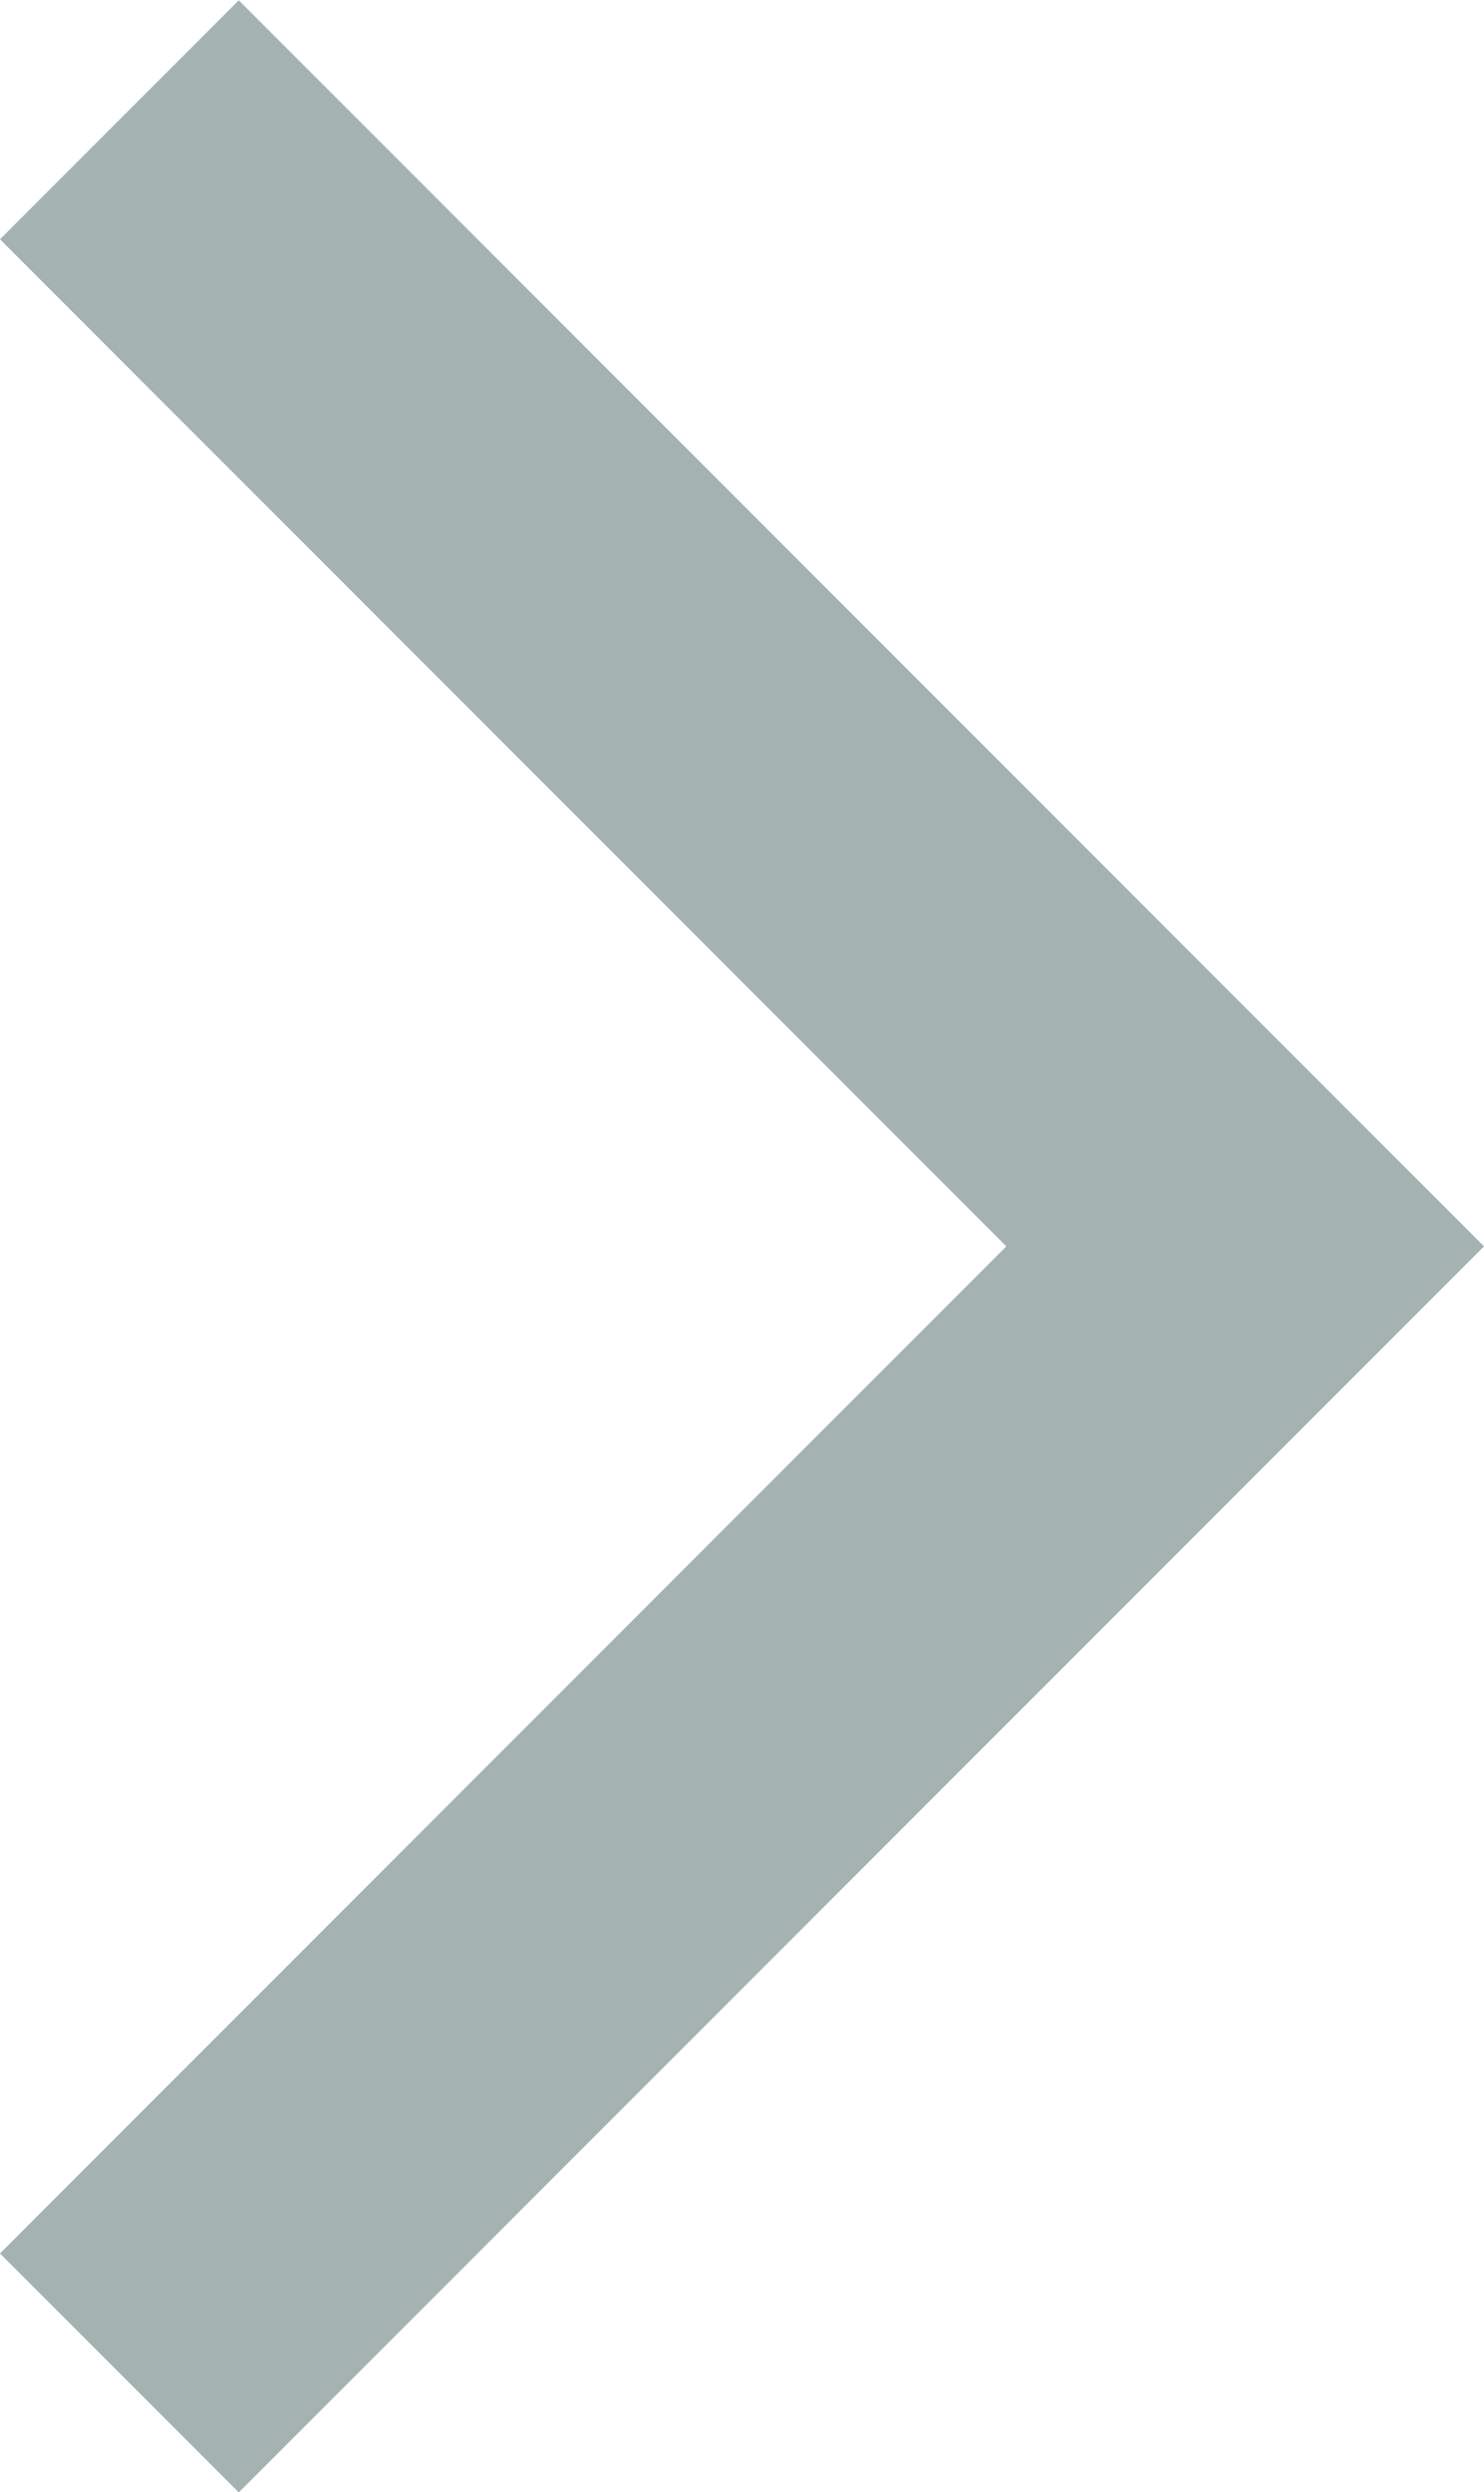 <svg xmlns="http://www.w3.org/2000/svg" width="13.182" height="22.121" viewBox="0 0 13.182 22.121"><path d="M2273.727,1667.2l-2.121-2.121,8.939-8.939-8.939-8.939,2.121-2.121,11.061,11.06Z" transform="translate(-2271.606 -1645.077)" fill="#a4b3b2"/></svg>